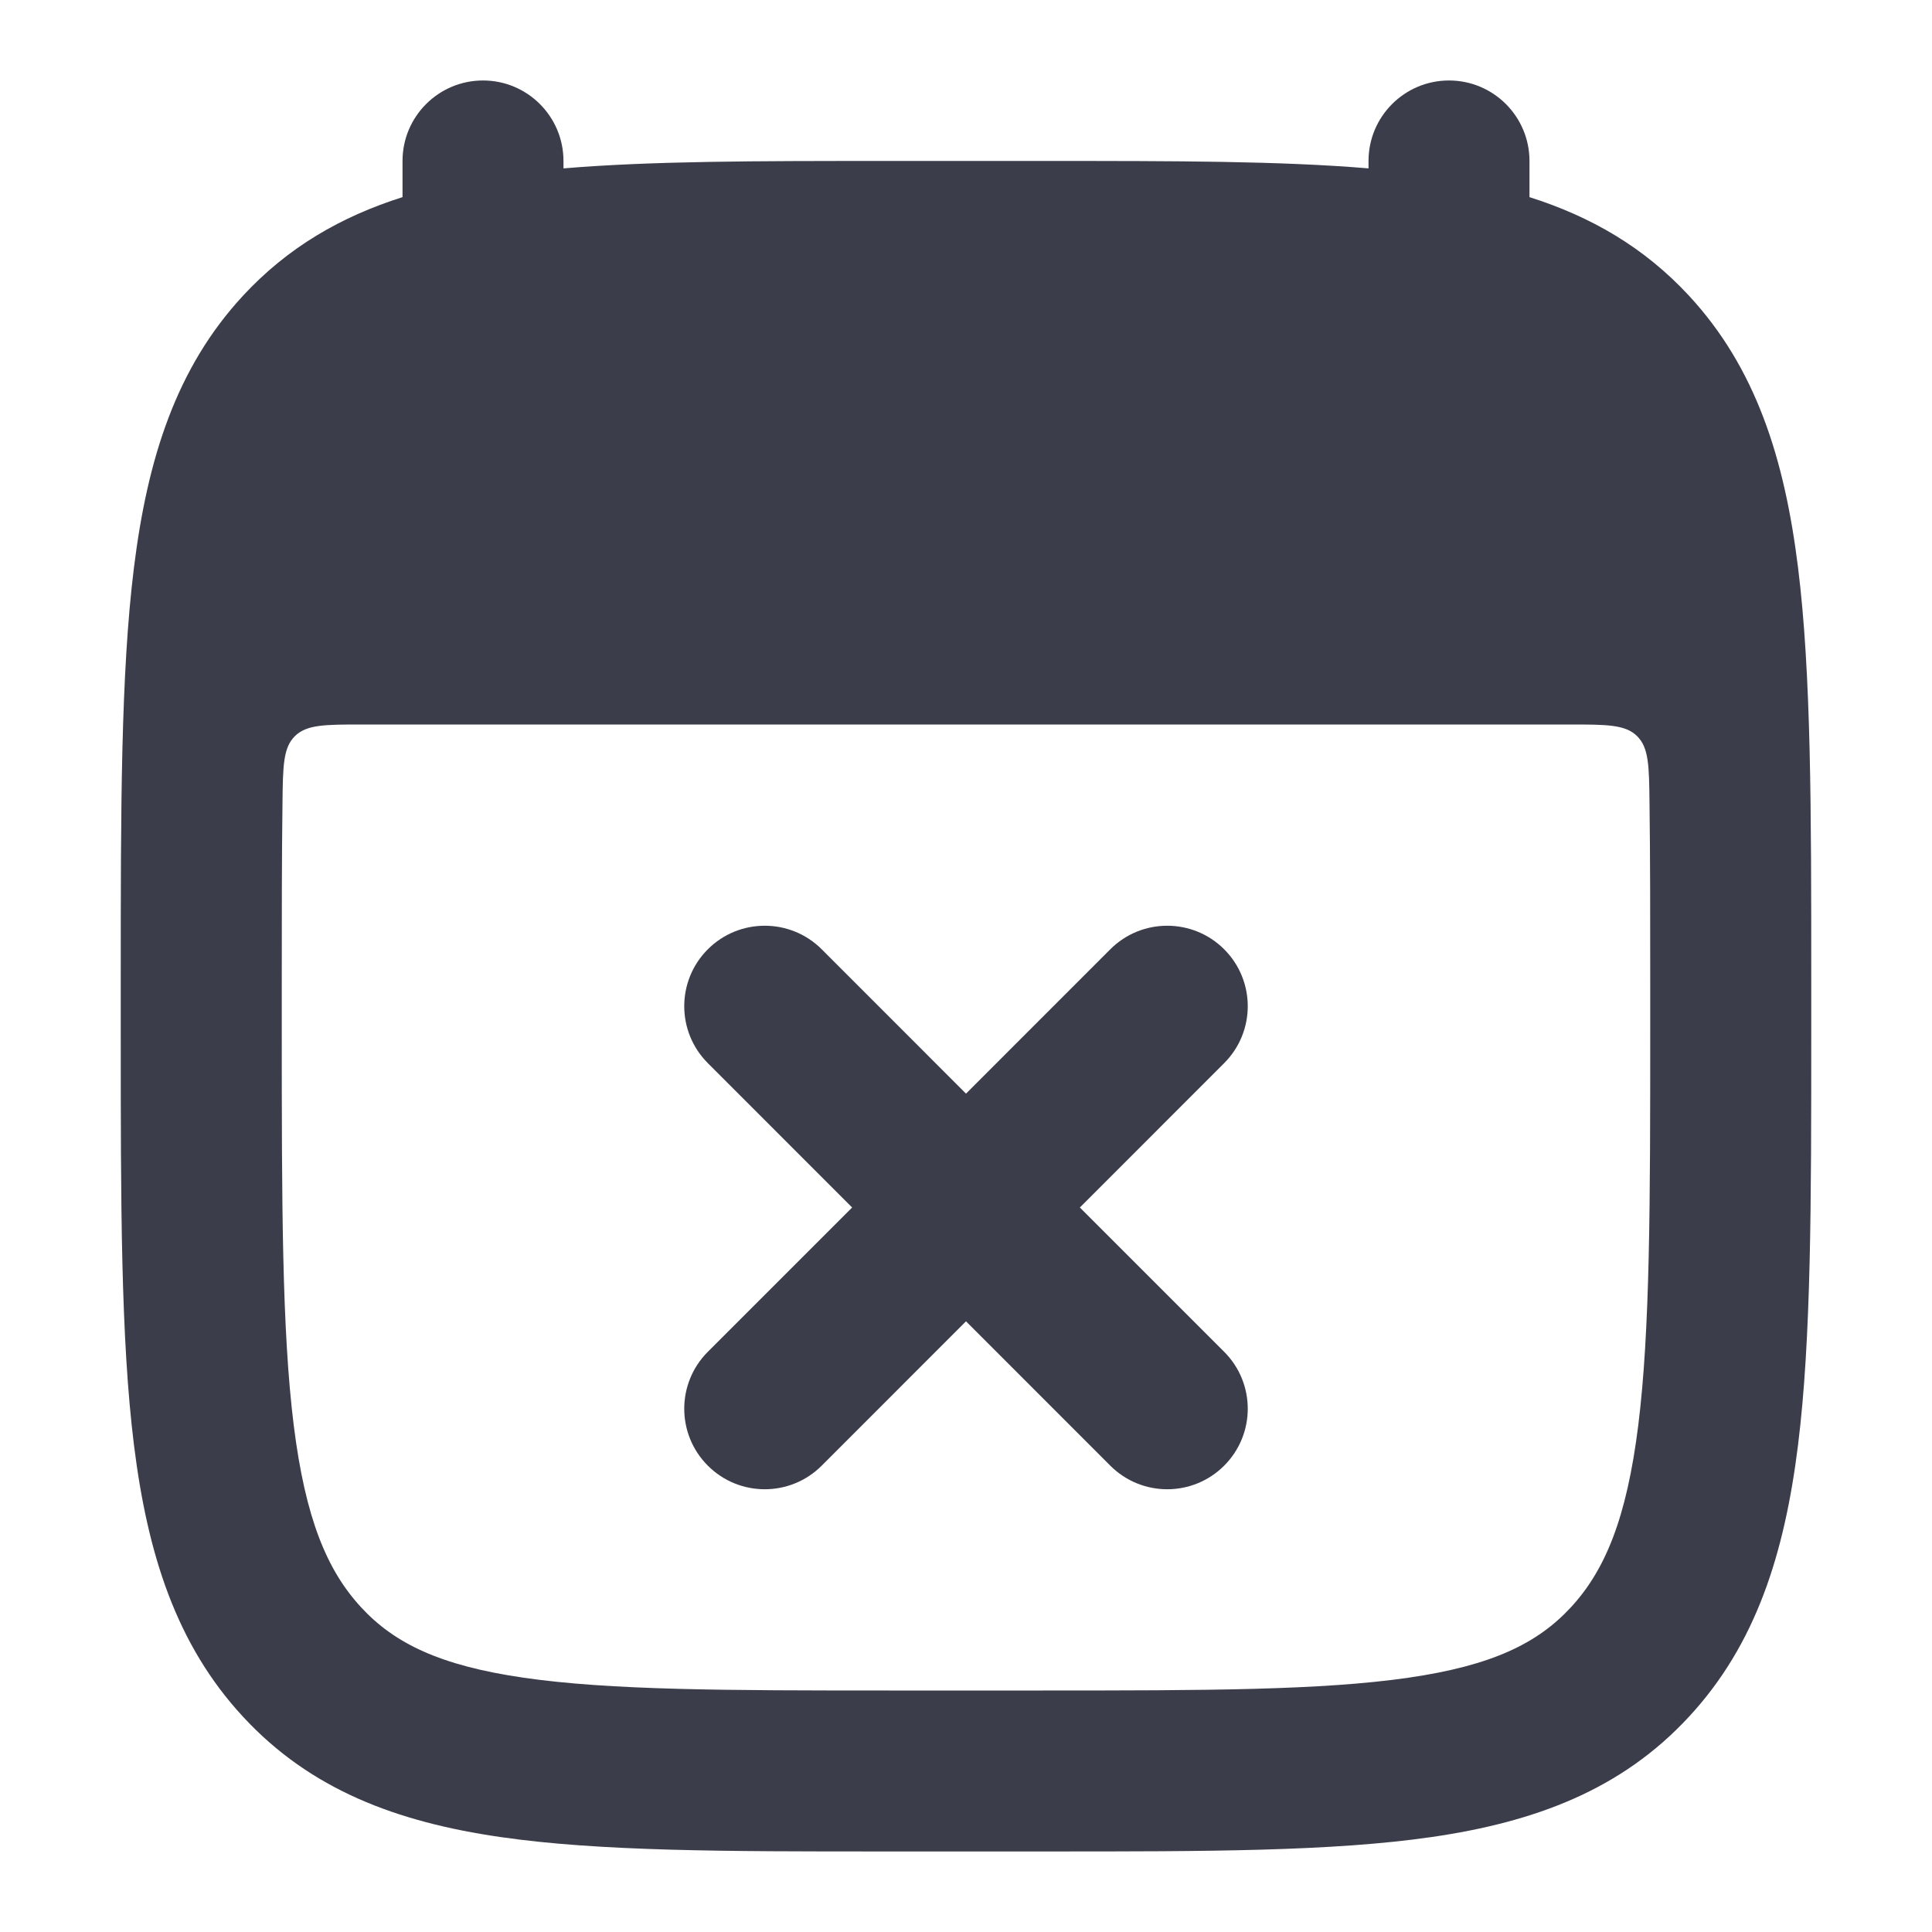 <svg width="32" height="32" viewBox="0 0 32 32" fill="none" xmlns="http://www.w3.org/2000/svg">
<path d="M13.61 15.723C13.089 15.203 12.245 15.203 11.724 15.723C11.203 16.244 11.203 17.088 11.724 17.609L14.114 20L11.724 22.39C11.203 22.911 11.203 23.755 11.724 24.276C12.245 24.797 13.089 24.797 13.61 24.276L16 21.885L18.39 24.276C18.911 24.797 19.755 24.797 20.276 24.276C20.797 23.755 20.797 22.911 20.276 22.39L17.886 20L20.276 17.609C20.797 17.088 20.797 16.244 20.276 15.723C19.755 15.203 18.911 15.203 18.39 15.723L16 18.114L13.61 15.723Z" fill="#3B3D4A"/>
<path fill-rule="evenodd" clip-rule="evenodd" d="M9.333 2.666C9.333 1.93 8.736 1.333 8 1.333C7.264 1.333 6.667 1.93 6.667 2.666V3.265C5.652 3.587 4.77 4.093 4.024 4.899C2.919 6.093 2.444 7.59 2.219 9.398C2 11.158 2 13.405 2 16.232V17.101C2 19.928 2 22.174 2.219 23.935C2.444 25.743 2.919 27.239 4.024 28.433C5.142 29.643 6.567 30.177 8.287 30.427C9.935 30.666 12.03 30.666 14.628 30.666H17.372C19.969 30.666 22.065 30.666 23.713 30.427C25.433 30.177 26.858 29.643 27.976 28.433C29.081 27.239 29.556 25.743 29.781 23.935C30 22.174 30 19.928 30 17.101V16.232C30 13.405 30 11.158 29.781 9.398C29.556 7.59 29.081 6.093 27.976 4.899C27.23 4.093 26.348 3.587 25.333 3.265V2.666C25.333 1.93 24.736 1.333 24 1.333C23.264 1.333 22.667 1.93 22.667 2.666V2.789C21.204 2.666 19.448 2.666 17.372 2.666H14.628C12.552 2.666 10.796 2.666 9.333 2.789V2.666ZM5.997 12C5.386 12 5.08 12 4.885 12.192C4.69 12.384 4.686 12.686 4.679 13.29C4.667 14.187 4.667 15.192 4.667 16.324V17.009C4.667 19.948 4.669 22.029 4.865 23.606C5.058 25.154 5.417 26.012 5.982 26.623C6.533 27.219 7.286 27.587 8.671 27.788C10.105 27.996 12.006 28 14.733 28H17.267C19.994 28 21.895 27.996 23.329 27.788C24.714 27.587 25.467 27.219 26.018 26.623C26.583 26.012 26.942 25.154 27.135 23.606C27.331 22.029 27.333 19.948 27.333 17.009V16.324C27.333 15.192 27.333 14.187 27.321 13.29C27.314 12.686 27.31 12.384 27.115 12.192C26.92 12 26.614 12 26.003 12H5.997Z" fill="#3B3D4A"/>
</svg>
